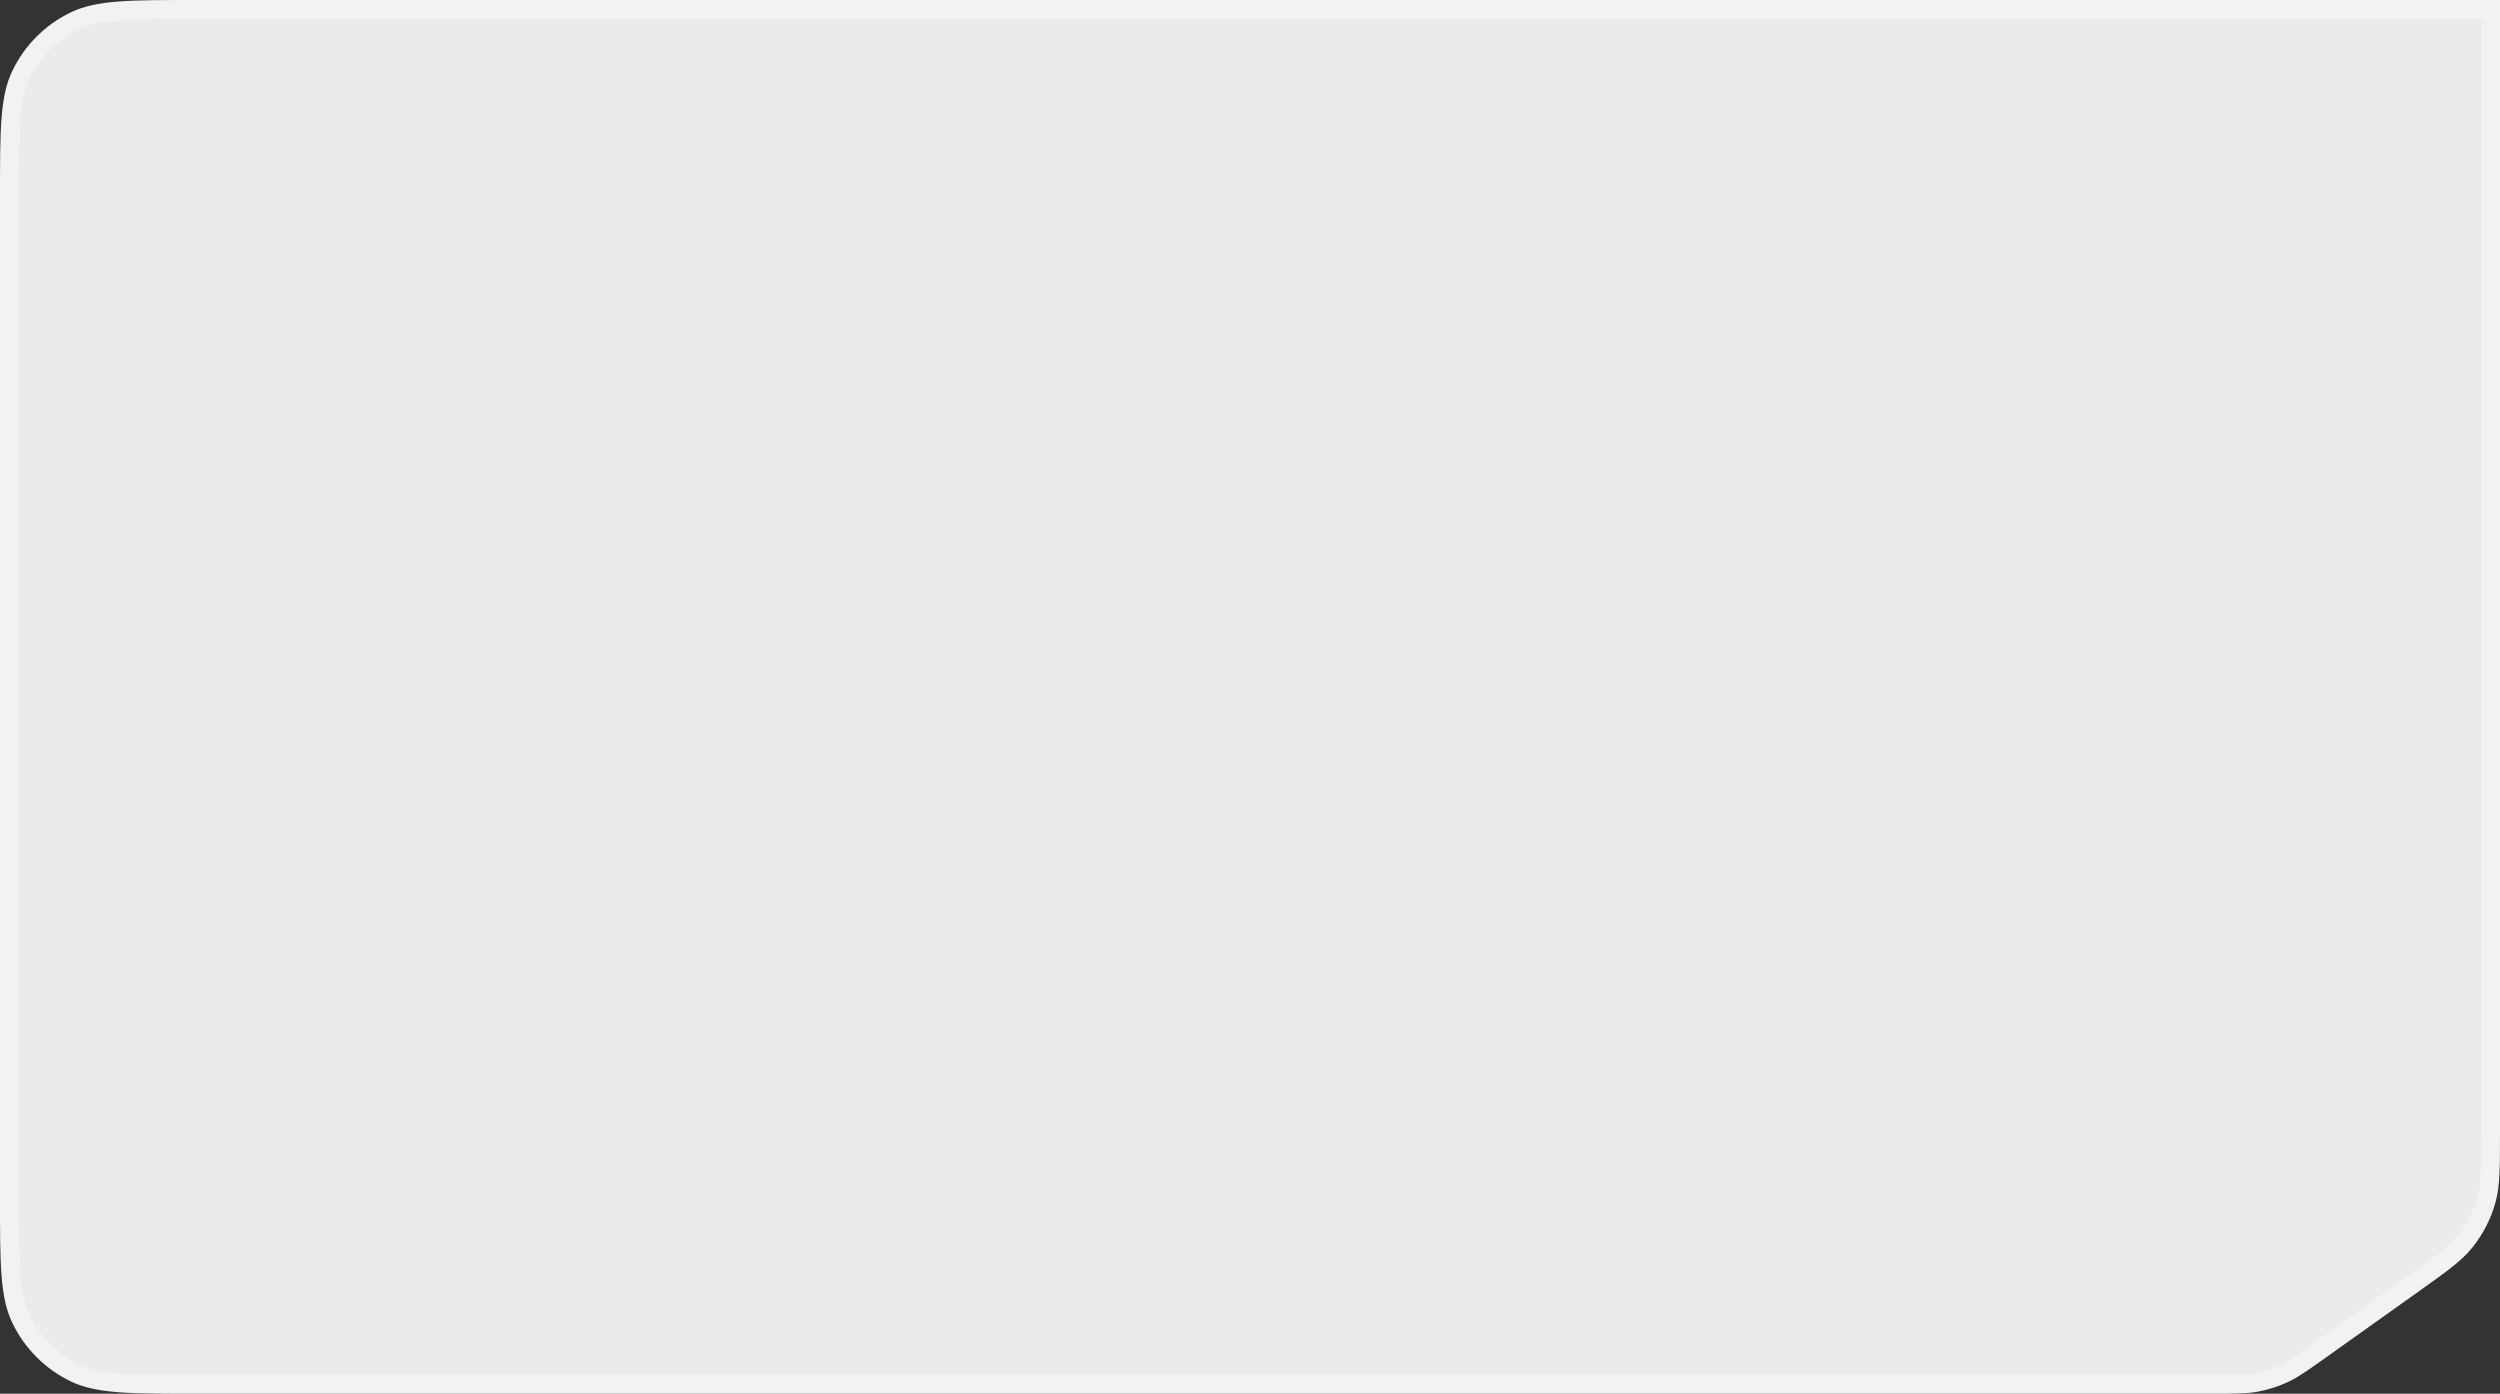 <?xml version="1.0" encoding="UTF-8"?> <svg xmlns="http://www.w3.org/2000/svg" width="400" height="223" viewBox="0 0 400 223" fill="none"><rect x="0" y="0" width="400" height="223" fill="#333333" stroke="none"/><path data-figma-bg-blur-radius="4" d="M31.4 1.5H398.5L398.5 181.181C398.5 187.005 398.487 189.631 397.823 192.018C397.144 194.459 395.971 196.734 394.376 198.703C392.817 200.628 390.685 202.162 385.94 205.539L371.305 215.958C368.324 218.08 366.977 219.032 365.527 219.719C364.042 220.423 362.471 220.925 360.853 221.213C359.273 221.495 357.624 221.5 353.965 221.5H31.4C26.059 221.5 22.139 221.499 19.038 221.258C15.954 221.019 13.807 220.548 11.992 219.677C8.201 217.857 5.143 214.799 3.323 211.008C2.451 209.193 1.981 207.046 1.742 203.962C1.501 200.861 1.5 196.941 1.5 191.6V31.4C1.5 26.059 1.501 22.139 1.742 19.038C1.981 15.954 2.451 13.807 3.323 11.992C5.143 8.201 8.201 5.143 11.992 3.323C13.807 2.451 15.954 1.981 19.038 1.742C22.139 1.501 26.059 1.5 31.4 1.5Z" fill="white" fill-opacity="0.9" stroke="#F2F2F2" stroke-width="3"></path><defs><clipPath id="bgblur_0_69_2375_clip_path" transform="translate(4 4)"><path d="M31.4 1.5H398.5L398.5 181.181C398.5 187.005 398.487 189.631 397.823 192.018C397.144 194.459 395.971 196.734 394.376 198.703C392.817 200.628 390.685 202.162 385.94 205.539L371.305 215.958C368.324 218.08 366.977 219.032 365.527 219.719C364.042 220.423 362.471 220.925 360.853 221.213C359.273 221.495 357.624 221.5 353.965 221.5H31.4C26.059 221.5 22.139 221.499 19.038 221.258C15.954 221.019 13.807 220.548 11.992 219.677C8.201 217.857 5.143 214.799 3.323 211.008C2.451 209.193 1.981 207.046 1.742 203.962C1.501 200.861 1.5 196.941 1.5 191.6V31.4C1.5 26.059 1.501 22.139 1.742 19.038C1.981 15.954 2.451 13.807 3.323 11.992C5.143 8.201 8.201 5.143 11.992 3.323C13.807 2.451 15.954 1.981 19.038 1.742C22.139 1.501 26.059 1.5 31.4 1.5Z"></path></clipPath></defs></svg> 